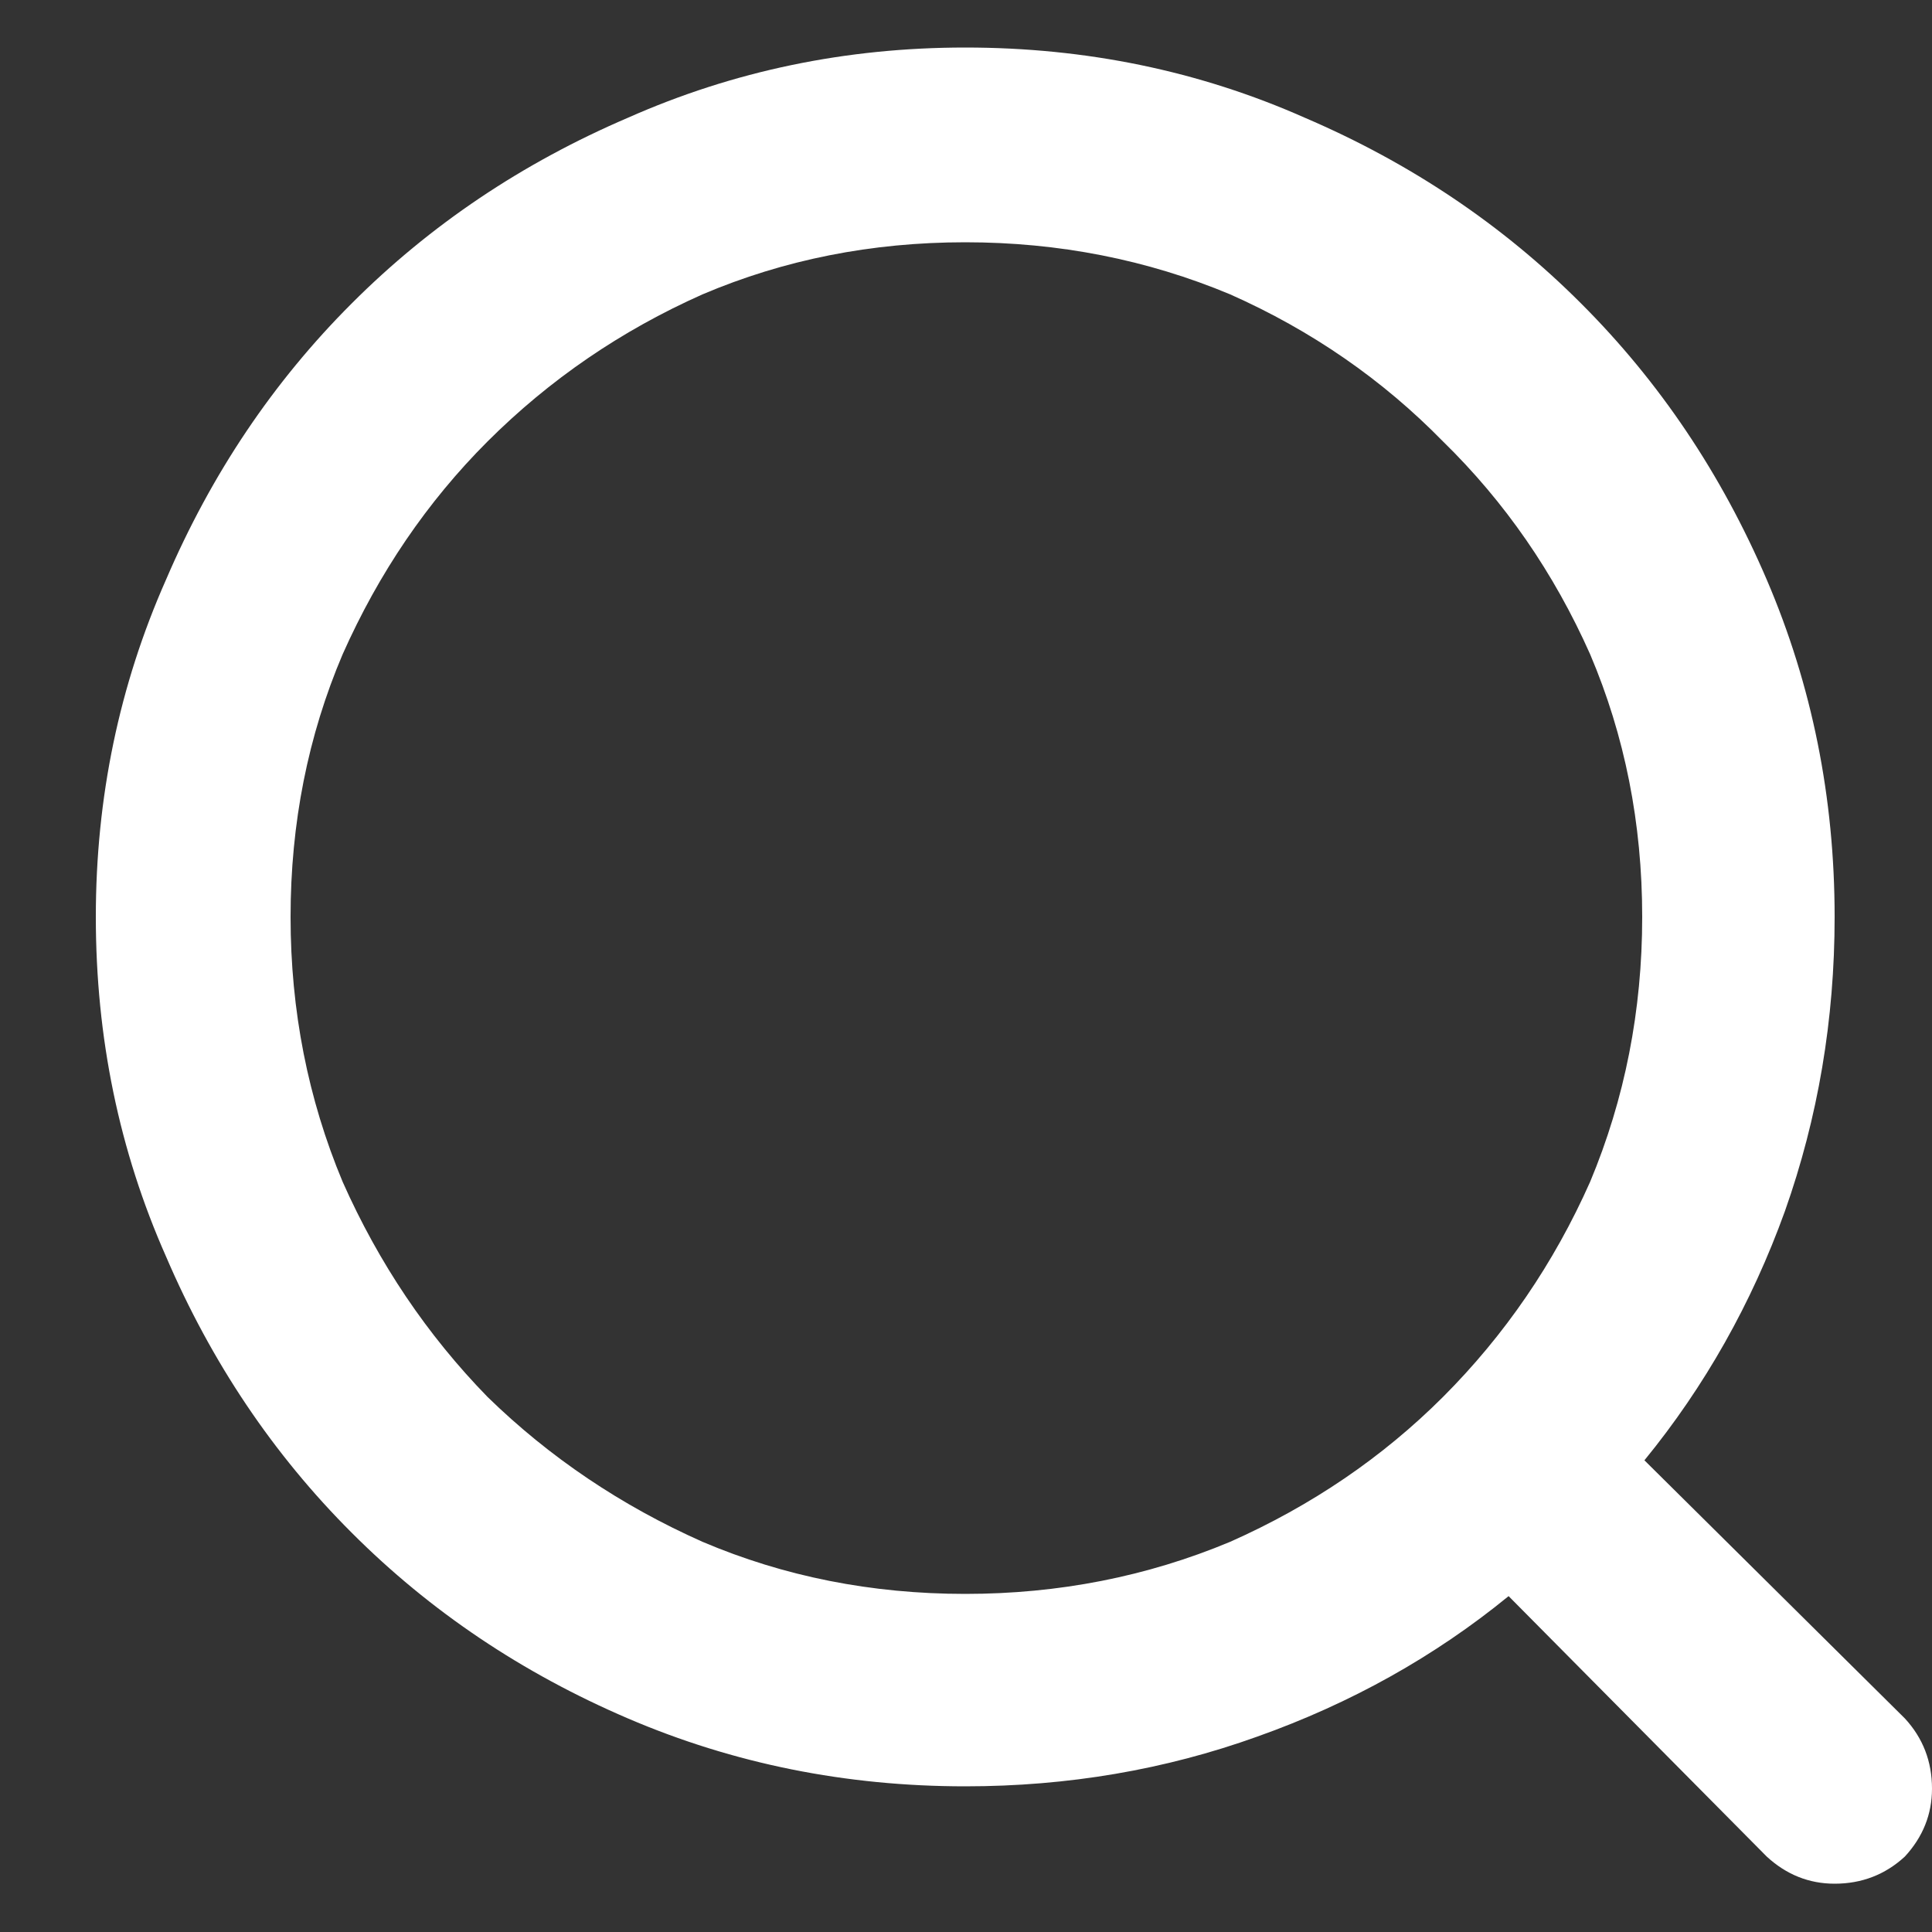<svg width="20" height="20" viewBox="0 0 20 20" fill="none" xmlns="http://www.w3.org/2000/svg">
<rect x="0" y="0" width="20" height="20" fill="#333333" stroke="none"/>
<path d="M17.023 15.117C17.648 14.352 18.133 13.492 18.477 12.539C18.82 11.57 18.992 10.555 18.992 9.492C18.992 8.258 18.758 7.094 18.289 6C17.82 4.906 17.18 3.953 16.367 3.141C15.555 2.328 14.602 1.688 13.508 1.219C12.414 0.734 11.242 0.492 9.992 0.492C8.758 0.492 7.594 0.734 6.5 1.219C5.406 1.688 4.453 2.328 3.641 3.141C2.828 3.953 2.188 4.906 1.719 6C1.234 7.094 0.992 8.258 0.992 9.492C0.992 10.742 1.234 11.914 1.719 13.008C2.188 14.102 2.828 15.055 3.641 15.867C4.453 16.68 5.406 17.32 6.5 17.789C7.594 18.258 8.758 18.492 9.992 18.492C11.055 18.492 12.062 18.32 13.016 17.977C13.984 17.633 14.852 17.148 15.617 16.523L18.289 19.219C18.492 19.406 18.727 19.5 18.992 19.5C19.273 19.5 19.516 19.406 19.719 19.219C19.906 19.016 20 18.781 20 18.516C20 18.234 19.906 17.992 19.719 17.789L17.023 15.117ZM17 9.492C17 10.461 16.82 11.375 16.461 12.234C16.086 13.078 15.578 13.82 14.938 14.461C14.312 15.086 13.578 15.586 12.734 15.961C11.875 16.32 10.961 16.5 9.992 16.5C9.023 16.5 8.117 16.32 7.273 15.961C6.43 15.586 5.688 15.086 5.047 14.461C4.422 13.82 3.922 13.078 3.547 12.234C3.188 11.375 3.008 10.461 3.008 9.492C3.008 8.523 3.188 7.617 3.547 6.773C3.922 5.93 4.422 5.195 5.047 4.57C5.688 3.93 6.43 3.422 7.273 3.047C8.117 2.688 9.023 2.508 9.992 2.508C10.961 2.508 11.875 2.688 12.734 3.047C13.578 3.422 14.312 3.93 14.938 4.57C15.578 5.195 16.086 5.93 16.461 6.773C16.82 7.617 17 8.523 17 9.492Z" fill="white"/>
</svg>
